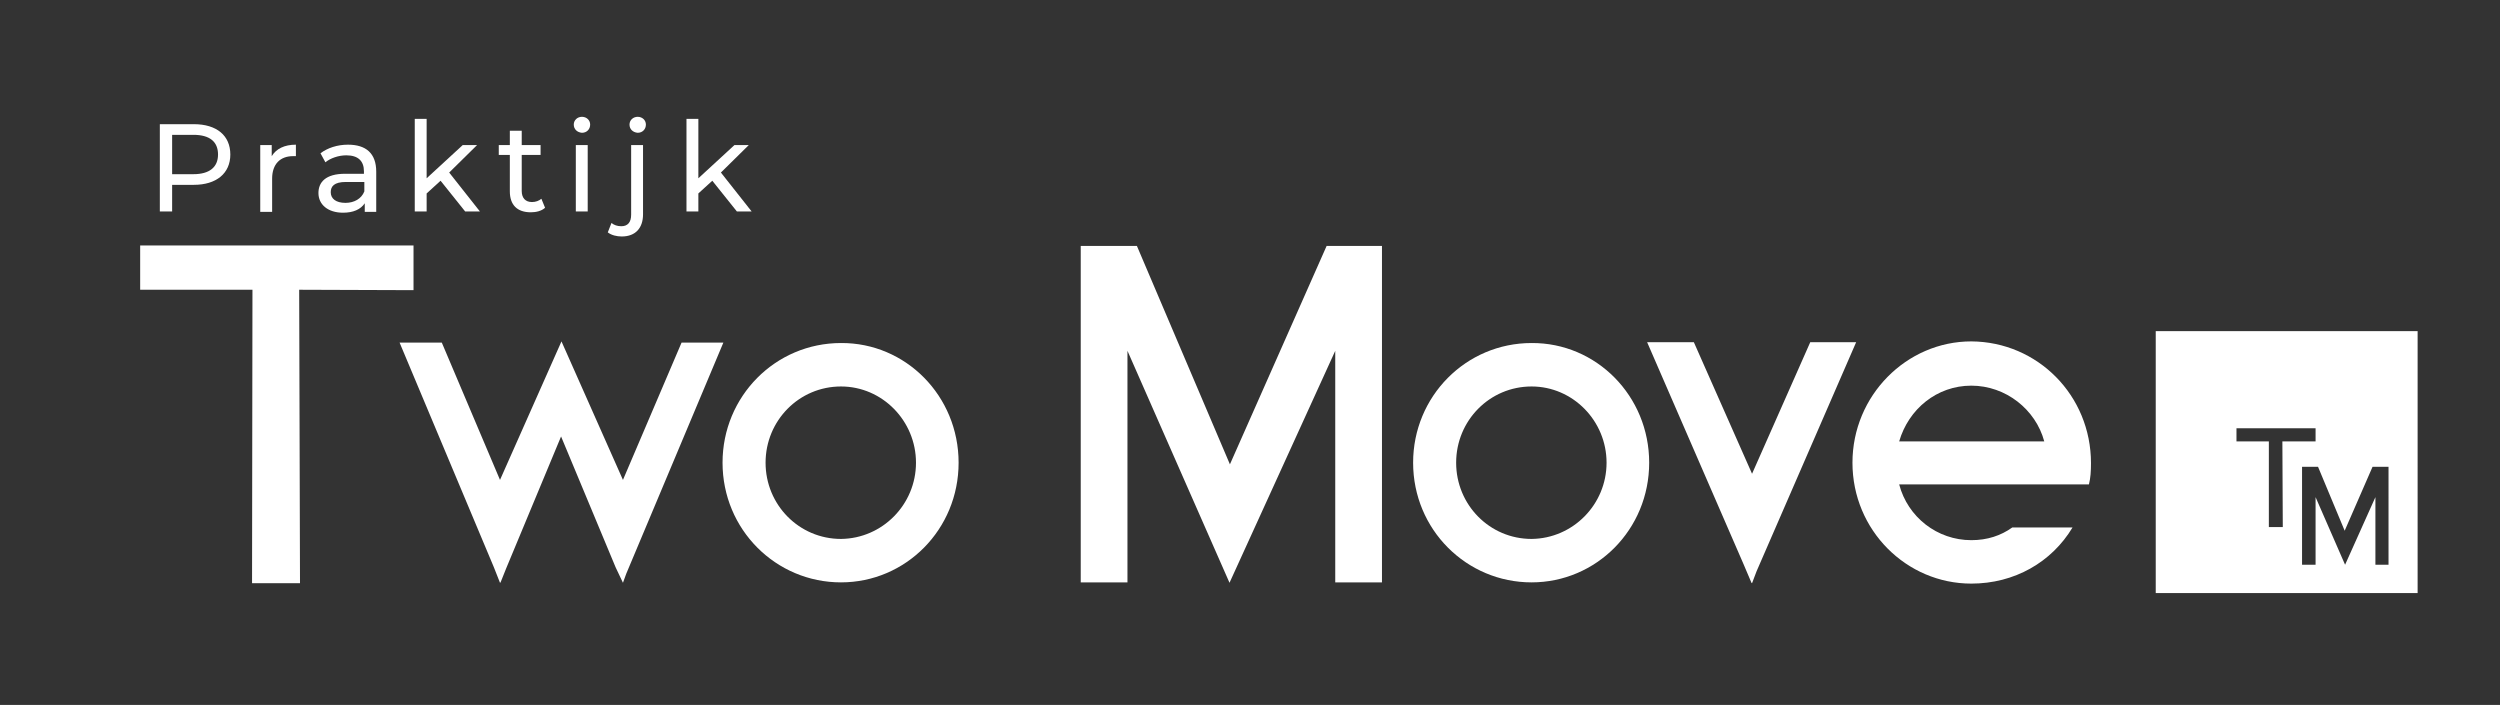 <?xml version="1.0" encoding="utf-8"?>
<!-- Generator: Adobe Illustrator 28.6.0, SVG Export Plug-In . SVG Version: 9.03 Build 54939)  -->
<svg version="1.1" id="Laag_1" xmlns="http://www.w3.org/2000/svg" xmlns:xlink="http://www.w3.org/1999/xlink" x="0px" y="0px"
	 viewBox="0 0 610 172" style="enable-background:new 0 0 610 172;" xml:space="preserve">
<rect x="0" y="0" width="610" height="172" fill="#333333" stroke="none"/>
<style type="text/css">
	.st0{fill:#FFFFFF;}
</style>
<g>
	<path class="st0" d="M100.9,59.9v10.9L73,70.7l0.2,71.6H61.5l0.1-71.6H34.2V59.9H100.9z"/>
	<path class="st0" d="M166.3,83.6h10.2L152.8,140l-0.8,2.2v-0.1v0.1l-1.8-3.8l-13.3-31.9l-13.4,32.2l-1.4,3.5l-0.1-0.1v0.1l-1.5-3.8
		l-23-54.8h10.3l14.2,33.5L137,83.3l15,33.8L166.3,83.6z"/>
	<path class="st0" d="M233.9,112.9c0,16.3-12.9,29.2-28.7,29.2c-15.9,0-28.9-12.9-28.9-29.2c0-16.2,12.9-29.2,28.9-29.2
		C221,83.6,233.9,96.6,233.9,112.9z M223.5,112.9c0-10.2-8.2-18.6-18.3-18.6c-10.2,0-18.4,8.3-18.4,18.6s8.2,18.6,18.4,18.6
		C215.3,131.4,223.5,123.1,223.5,112.9z"/>
	<path class="st0" d="M337.2,60v82.1h-11.4V85.6l-25.8,56.6l-24.9-56.6v56.5h-11.4V60h13.7l22.7,53.3L323.7,60H337.2z"/>
	<path class="st0" d="M402.4,112.9c0,16.3-12.9,29.2-28.7,29.2c-15.9,0-28.9-12.9-28.9-29.2c0-16.2,12.9-29.2,28.9-29.2
		C389.5,83.6,402.4,96.6,402.4,112.9z M392,112.9c0-10.2-8.2-18.6-18.3-18.6c-10.2,0-18.4,8.3-18.4,18.6s8.2,18.6,18.4,18.6
		C383.8,131.4,392,123.1,392,112.9z"/>
	<path class="st0" d="M441.7,83.5h11.2l-24.3,55.9l-1.1,2.9v-0.1l-0.1,0.1l-2-4.7l-23.5-54.1h11.4l14.2,32.1L441.7,83.5z"/>
	<path class="st0" d="M510.2,113c0,2-0.1,3.6-0.5,5.2h-1.2h-9.7h-35.4c2.1,8,9.3,13.6,17.6,13.6c3.9,0,7.2-1.1,10-3.1h14.7
		c-5.1,8.5-14.2,13.7-24.7,13.7c-15.8,0-29-13-29-29.5c0-16.4,13.2-29.6,29-29.6C497.2,83.4,510.2,96.5,510.2,113z M463.4,107.7
		h35.4c-2.1-7.8-9.4-13.6-17.8-13.6S465.7,99.8,463.4,107.7z"/>
</g>
<path class="st0" d="M526,80.8v63.9h63.9V80.8H526z M553.6,128.6l0-20.9h-7.9v-3.2H565v3.2l-8.1,0l0.1,20.9H553.6z M582.9,137.8
	h-3.3v-16.5l-7.4,16.5l-7.2-16.5v16.5h-3.3v-23.9h3.9l6.5,15.6l6.8-15.6h3.9V137.8z"/>
<path class="st0" d="M56.2,37.7c0,4.6-3.4,7.4-8.9,7.4H42v6.5H39V30.3h8.3C52.9,30.3,56.2,33.1,56.2,37.7z M53.2,37.7
	c0-3.1-2-4.8-6-4.8H42v9.6h5.2C51.1,42.5,53.2,40.8,53.2,37.7z"/>
<path class="st0" d="M72.2,35.3v2.8c-0.2,0-0.5,0-0.7,0c-3.1,0-5.1,1.9-5.1,5.5v8.1h-2.9V35.4h2.8v2.7
	C67.4,36.3,69.4,35.3,72.2,35.3z"/>
<path class="st0" d="M91.8,41.9v9.8H89v-2.1c-1,1.5-2.8,2.3-5.3,2.3c-3.7,0-6-2-6-4.8c0-2.6,1.7-4.7,6.5-4.7h4.6v-0.6
	c0-2.5-1.4-3.9-4.3-3.9c-1.9,0-3.9,0.7-5.1,1.7l-1.2-2.2c1.7-1.3,4.1-2.1,6.7-2.1C89.3,35.3,91.8,37.4,91.8,41.9z M88.9,46.7v-2.3
	h-4.5c-2.9,0-3.7,1.1-3.7,2.5c0,1.6,1.3,2.6,3.6,2.6C86.4,49.5,88.2,48.5,88.9,46.7z"/>
<path class="st0" d="M107.5,44.1l-3.4,3.1v4.4h-2.9V29h2.9v14.5l8.8-8.1h3.5l-6.8,6.7l7.5,9.5h-3.6L107.5,44.1z"/>
<path class="st0" d="M133,50.7c-0.9,0.8-2.2,1.1-3.5,1.1c-3.3,0-5.1-1.8-5.1-5.1v-8.9h-2.7v-2.4h2.7v-3.5h2.9v3.5h4.6v2.4h-4.6v8.8
	c0,1.7,0.9,2.7,2.5,2.7c0.9,0,1.7-0.3,2.3-0.8L133,50.7z"/>
<path class="st0" d="M140,30.4c0-1.1,0.9-1.9,2-1.9c1.1,0,2,0.8,2,1.9c0,1.1-0.8,2-2,2C140.8,32.3,140,31.5,140,30.4z M140.5,35.4
	h2.9v16.2h-2.9V35.4z"/>
<path class="st0" d="M148.3,56.7l0.9-2.3c0.6,0.5,1.4,0.8,2.4,0.8c1.6,0,2.4-1,2.4-2.8v-17h2.9v16.9c0,3.3-1.8,5.4-5.2,5.4
	C150.5,57.7,149.2,57.4,148.3,56.7z M153.6,30.4c0-1.1,0.9-1.9,2-1.9c1.1,0,2,0.8,2,1.9c0,1.1-0.8,2-2,2
	C154.4,32.3,153.6,31.5,153.6,30.4z"/>
<path class="st0" d="M173.8,44.1l-3.4,3.1v4.4h-2.9V29h2.9v14.5l8.8-8.1h3.5l-6.8,6.7l7.5,9.5h-3.6L173.8,44.1z"/>
</svg>
